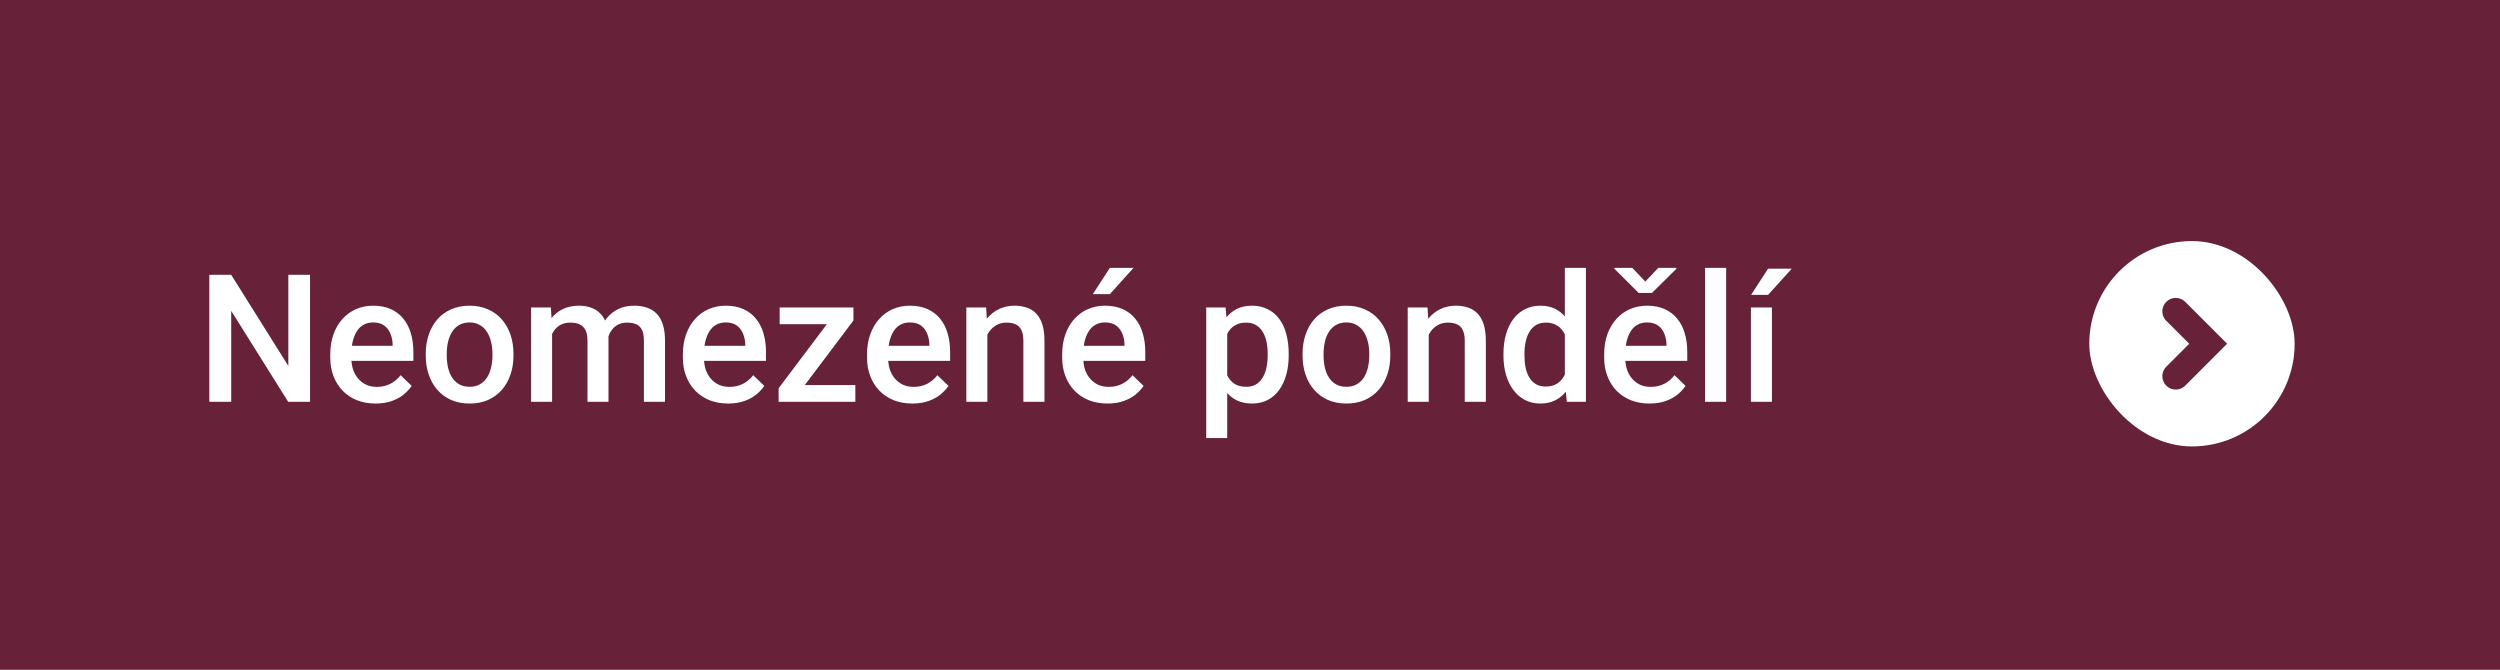 <?xml version="1.0" encoding="UTF-8"?>
<svg xmlns="http://www.w3.org/2000/svg" width="280" height="75" viewBox="0 0 280 75" fill="none">
  <rect x="0" y="0" width="280" height="75" fill="#808080" stroke="none"/>
  <path d="M0 75L-2.52923e-06 6.12916e-06L280 -9.73512e-06L280 75L0 75Z" fill="#672138"></path>
  <path d="M34.725 30.781V45H32.273L25.896 34.815V45H23.445V30.781H25.896L32.293 40.986V30.781H34.725ZM42.068 45.195C41.287 45.195 40.581 45.068 39.949 44.815C39.324 44.554 38.79 44.193 38.348 43.73C37.911 43.268 37.576 42.725 37.342 42.1C37.107 41.475 36.99 40.801 36.99 40.078V39.688C36.99 38.861 37.111 38.112 37.352 37.441C37.592 36.771 37.928 36.198 38.357 35.723C38.787 35.241 39.295 34.873 39.881 34.619C40.467 34.365 41.102 34.238 41.785 34.238C42.54 34.238 43.201 34.365 43.768 34.619C44.334 34.873 44.803 35.231 45.174 35.693C45.551 36.149 45.831 36.693 46.014 37.324C46.203 37.956 46.297 38.652 46.297 39.414V40.42H38.133V38.73H43.973V38.545C43.96 38.122 43.875 37.725 43.719 37.353C43.569 36.982 43.338 36.683 43.025 36.455C42.713 36.227 42.296 36.113 41.775 36.113C41.385 36.113 41.036 36.198 40.73 36.367C40.431 36.53 40.18 36.768 39.978 37.08C39.777 37.393 39.62 37.77 39.51 38.213C39.406 38.649 39.353 39.141 39.353 39.688V40.078C39.353 40.54 39.415 40.97 39.539 41.367C39.669 41.758 39.858 42.1 40.105 42.393C40.353 42.685 40.652 42.917 41.004 43.086C41.355 43.249 41.756 43.33 42.205 43.33C42.772 43.33 43.276 43.216 43.719 42.988C44.161 42.76 44.546 42.438 44.871 42.022L46.111 43.223C45.883 43.555 45.587 43.874 45.223 44.18C44.858 44.479 44.412 44.723 43.885 44.912C43.364 45.101 42.758 45.195 42.068 45.195ZM47.684 39.834V39.609C47.684 38.848 47.794 38.141 48.016 37.49C48.237 36.833 48.556 36.263 48.973 35.781C49.396 35.293 49.91 34.915 50.516 34.648C51.128 34.375 51.818 34.238 52.586 34.238C53.361 34.238 54.051 34.375 54.656 34.648C55.268 34.915 55.786 35.293 56.209 35.781C56.632 36.263 56.954 36.833 57.176 37.49C57.397 38.141 57.508 38.848 57.508 39.609V39.834C57.508 40.596 57.397 41.302 57.176 41.953C56.954 42.604 56.632 43.174 56.209 43.662C55.786 44.144 55.272 44.522 54.666 44.795C54.06 45.062 53.374 45.195 52.605 45.195C51.831 45.195 51.137 45.062 50.525 44.795C49.92 44.522 49.406 44.144 48.982 43.662C48.559 43.174 48.237 42.604 48.016 41.953C47.794 41.302 47.684 40.596 47.684 39.834ZM50.037 39.609V39.834C50.037 40.309 50.086 40.758 50.184 41.182C50.281 41.605 50.434 41.976 50.643 42.295C50.851 42.614 51.118 42.865 51.443 43.047C51.769 43.229 52.156 43.32 52.605 43.32C53.042 43.32 53.419 43.229 53.738 43.047C54.064 42.865 54.331 42.614 54.539 42.295C54.747 41.976 54.9 41.605 54.998 41.182C55.102 40.758 55.154 40.309 55.154 39.834V39.609C55.154 39.141 55.102 38.698 54.998 38.281C54.9 37.858 54.744 37.484 54.529 37.158C54.321 36.833 54.054 36.579 53.728 36.397C53.41 36.208 53.029 36.113 52.586 36.113C52.143 36.113 51.759 36.208 51.434 36.397C51.115 36.579 50.851 36.833 50.643 37.158C50.434 37.484 50.281 37.858 50.184 38.281C50.086 38.698 50.037 39.141 50.037 39.609ZM61.834 36.582V45H59.48V34.434H61.697L61.834 36.582ZM61.453 39.326L60.652 39.316C60.652 38.587 60.743 37.913 60.926 37.295C61.108 36.676 61.375 36.139 61.727 35.684C62.078 35.221 62.514 34.867 63.035 34.619C63.562 34.365 64.171 34.238 64.861 34.238C65.343 34.238 65.783 34.31 66.18 34.453C66.583 34.59 66.932 34.808 67.225 35.107C67.524 35.407 67.752 35.791 67.908 36.26C68.071 36.728 68.152 37.295 68.152 37.959V45H65.799V38.164C65.799 37.65 65.721 37.246 65.564 36.953C65.415 36.66 65.197 36.452 64.91 36.328C64.63 36.198 64.295 36.133 63.904 36.133C63.462 36.133 63.084 36.217 62.772 36.387C62.465 36.556 62.215 36.787 62.02 37.08C61.824 37.373 61.681 37.712 61.59 38.096C61.499 38.48 61.453 38.89 61.453 39.326ZM68.006 38.701L66.902 38.945C66.902 38.307 66.99 37.705 67.166 37.139C67.348 36.566 67.612 36.065 67.957 35.635C68.309 35.199 68.742 34.857 69.256 34.609C69.77 34.362 70.359 34.238 71.023 34.238C71.564 34.238 72.046 34.313 72.469 34.463C72.898 34.606 73.263 34.834 73.562 35.147C73.862 35.459 74.09 35.866 74.246 36.367C74.402 36.862 74.481 37.461 74.481 38.164V45H72.117V38.154C72.117 37.62 72.039 37.207 71.883 36.914C71.733 36.621 71.518 36.419 71.238 36.309C70.958 36.191 70.623 36.133 70.232 36.133C69.868 36.133 69.546 36.201 69.266 36.338C68.992 36.468 68.761 36.654 68.572 36.895C68.383 37.129 68.24 37.399 68.143 37.705C68.051 38.011 68.006 38.343 68.006 38.701ZM81.561 45.195C80.779 45.195 80.073 45.068 79.441 44.815C78.816 44.554 78.283 44.193 77.84 43.73C77.404 43.268 77.068 42.725 76.834 42.1C76.6 41.475 76.482 40.801 76.482 40.078V39.688C76.482 38.861 76.603 38.112 76.844 37.441C77.085 36.771 77.42 36.198 77.85 35.723C78.279 35.241 78.787 34.873 79.373 34.619C79.959 34.365 80.594 34.238 81.277 34.238C82.033 34.238 82.693 34.365 83.26 34.619C83.826 34.873 84.295 35.231 84.666 35.693C85.044 36.149 85.324 36.693 85.506 37.324C85.695 37.956 85.789 38.652 85.789 39.414V40.42H77.625V38.73H83.465V38.545C83.452 38.122 83.367 37.725 83.211 37.353C83.061 36.982 82.83 36.683 82.518 36.455C82.205 36.227 81.788 36.113 81.268 36.113C80.877 36.113 80.529 36.198 80.223 36.367C79.923 36.53 79.672 36.768 79.471 37.08C79.269 37.393 79.113 37.77 79.002 38.213C78.898 38.649 78.846 39.141 78.846 39.688V40.078C78.846 40.54 78.908 40.97 79.031 41.367C79.162 41.758 79.35 42.1 79.598 42.393C79.845 42.685 80.144 42.917 80.496 43.086C80.848 43.249 81.248 43.33 81.697 43.33C82.264 43.33 82.768 43.216 83.211 42.988C83.654 42.76 84.038 42.438 84.363 42.022L85.603 43.223C85.376 43.555 85.079 43.874 84.715 44.18C84.35 44.479 83.904 44.723 83.377 44.912C82.856 45.101 82.251 45.195 81.561 45.195ZM95.799 43.125V45H87.928V43.125H95.799ZM95.584 35.898L88.728 45H87.205V43.486L94.022 34.434H95.584V35.898ZM94.676 34.434V36.309H87.322V34.434H94.676ZM102.186 45.195C101.404 45.195 100.698 45.068 100.066 44.815C99.441 44.554 98.908 44.193 98.465 43.73C98.029 43.268 97.693 42.725 97.459 42.1C97.225 41.475 97.107 40.801 97.107 40.078V39.688C97.107 38.861 97.228 38.112 97.469 37.441C97.71 36.771 98.045 36.198 98.475 35.723C98.904 35.241 99.412 34.873 99.998 34.619C100.584 34.365 101.219 34.238 101.902 34.238C102.658 34.238 103.318 34.365 103.885 34.619C104.451 34.873 104.92 35.231 105.291 35.693C105.669 36.149 105.949 36.693 106.131 37.324C106.32 37.956 106.414 38.652 106.414 39.414V40.42H98.25V38.73H104.09V38.545C104.077 38.122 103.992 37.725 103.836 37.353C103.686 36.982 103.455 36.683 103.143 36.455C102.83 36.227 102.413 36.113 101.893 36.113C101.502 36.113 101.154 36.198 100.848 36.367C100.548 36.53 100.298 36.768 100.096 37.08C99.894 37.393 99.738 37.77 99.627 38.213C99.523 38.649 99.471 39.141 99.471 39.688V40.078C99.471 40.54 99.533 40.97 99.656 41.367C99.787 41.758 99.975 42.1 100.223 42.393C100.47 42.685 100.77 42.917 101.121 43.086C101.473 43.249 101.873 43.33 102.322 43.33C102.889 43.33 103.393 43.216 103.836 42.988C104.279 42.76 104.663 42.438 104.988 42.022L106.229 43.223C106.001 43.555 105.704 43.874 105.34 44.18C104.975 44.479 104.529 44.723 104.002 44.912C103.481 45.101 102.876 45.195 102.186 45.195ZM110.584 36.69V45H108.23V34.434H110.447L110.584 36.69ZM110.164 39.326L109.402 39.316C109.409 38.568 109.513 37.881 109.715 37.256C109.923 36.631 110.21 36.094 110.574 35.645C110.945 35.195 111.388 34.85 111.902 34.609C112.417 34.362 112.99 34.238 113.621 34.238C114.129 34.238 114.588 34.31 114.998 34.453C115.415 34.59 115.77 34.815 116.062 35.127C116.362 35.44 116.59 35.846 116.746 36.348C116.902 36.842 116.98 37.451 116.98 38.174V45H114.617V38.164C114.617 37.656 114.542 37.256 114.393 36.963C114.249 36.663 114.038 36.452 113.758 36.328C113.484 36.198 113.143 36.133 112.732 36.133C112.329 36.133 111.967 36.217 111.648 36.387C111.329 36.556 111.059 36.787 110.838 37.08C110.623 37.373 110.457 37.712 110.34 38.096C110.223 38.48 110.164 38.89 110.164 39.326ZM124.041 45.195C123.26 45.195 122.553 45.068 121.922 44.815C121.297 44.554 120.763 44.193 120.32 43.73C119.884 43.268 119.549 42.725 119.314 42.1C119.08 41.475 118.963 40.801 118.963 40.078V39.688C118.963 38.861 119.083 38.112 119.324 37.441C119.565 36.771 119.9 36.198 120.33 35.723C120.76 35.241 121.268 34.873 121.854 34.619C122.439 34.365 123.074 34.238 123.758 34.238C124.513 34.238 125.174 34.365 125.74 34.619C126.307 34.873 126.775 35.231 127.146 35.693C127.524 36.149 127.804 36.693 127.986 37.324C128.175 37.956 128.27 38.652 128.27 39.414V40.42H120.105V38.73H125.945V38.545C125.932 38.122 125.848 37.725 125.691 37.353C125.542 36.982 125.311 36.683 124.998 36.455C124.686 36.227 124.269 36.113 123.748 36.113C123.357 36.113 123.009 36.198 122.703 36.367C122.404 36.53 122.153 36.768 121.951 37.08C121.749 37.393 121.593 37.77 121.482 38.213C121.378 38.649 121.326 39.141 121.326 39.688V40.078C121.326 40.54 121.388 40.97 121.512 41.367C121.642 41.758 121.831 42.1 122.078 42.393C122.326 42.685 122.625 42.917 122.977 43.086C123.328 43.249 123.729 43.33 124.178 43.33C124.744 43.33 125.249 43.216 125.691 42.988C126.134 42.76 126.518 42.438 126.844 42.022L128.084 43.223C127.856 43.555 127.56 43.874 127.195 44.18C126.831 44.479 126.385 44.723 125.857 44.912C125.337 45.101 124.731 45.195 124.041 45.195ZM122.4 32.94L124.305 30H126.961L124.305 32.94H122.4ZM137.449 36.465V49.062H135.096V34.434H137.264L137.449 36.465ZM144.334 39.619V39.824C144.334 40.592 144.243 41.305 144.061 41.963C143.885 42.614 143.621 43.184 143.27 43.672C142.924 44.154 142.498 44.528 141.99 44.795C141.482 45.062 140.896 45.195 140.232 45.195C139.575 45.195 138.999 45.075 138.504 44.834C138.016 44.587 137.602 44.238 137.264 43.789C136.925 43.34 136.652 42.812 136.443 42.207C136.242 41.595 136.098 40.925 136.014 40.195V39.404C136.098 38.63 136.242 37.926 136.443 37.295C136.652 36.663 136.925 36.12 137.264 35.664C137.602 35.208 138.016 34.857 138.504 34.609C138.992 34.362 139.562 34.238 140.213 34.238C140.877 34.238 141.466 34.368 141.98 34.629C142.495 34.883 142.928 35.247 143.279 35.723C143.631 36.191 143.895 36.758 144.07 37.422C144.246 38.079 144.334 38.812 144.334 39.619ZM141.98 39.824V39.619C141.98 39.131 141.935 38.678 141.844 38.262C141.753 37.839 141.609 37.467 141.414 37.148C141.219 36.829 140.968 36.582 140.662 36.406C140.363 36.224 140.001 36.133 139.578 36.133C139.161 36.133 138.803 36.204 138.504 36.348C138.204 36.484 137.954 36.676 137.752 36.924C137.55 37.171 137.394 37.461 137.283 37.793C137.173 38.118 137.094 38.473 137.049 38.857V40.752C137.127 41.221 137.26 41.65 137.449 42.041C137.638 42.432 137.905 42.744 138.25 42.978C138.602 43.206 139.051 43.32 139.598 43.32C140.021 43.32 140.382 43.229 140.682 43.047C140.981 42.865 141.225 42.614 141.414 42.295C141.609 41.969 141.753 41.595 141.844 41.172C141.935 40.749 141.98 40.3 141.98 39.824ZM145.887 39.834V39.609C145.887 38.848 145.997 38.141 146.219 37.49C146.44 36.833 146.759 36.263 147.176 35.781C147.599 35.293 148.113 34.915 148.719 34.648C149.331 34.375 150.021 34.238 150.789 34.238C151.564 34.238 152.254 34.375 152.859 34.648C153.471 34.915 153.989 35.293 154.412 35.781C154.835 36.263 155.158 36.833 155.379 37.49C155.6 38.141 155.711 38.848 155.711 39.609V39.834C155.711 40.596 155.6 41.302 155.379 41.953C155.158 42.604 154.835 43.174 154.412 43.662C153.989 44.144 153.475 44.522 152.869 44.795C152.264 45.062 151.577 45.195 150.809 45.195C150.034 45.195 149.34 45.062 148.729 44.795C148.123 44.522 147.609 44.144 147.186 43.662C146.762 43.174 146.44 42.604 146.219 41.953C145.997 41.302 145.887 40.596 145.887 39.834ZM148.24 39.609V39.834C148.24 40.309 148.289 40.758 148.387 41.182C148.484 41.605 148.637 41.976 148.846 42.295C149.054 42.614 149.321 42.865 149.646 43.047C149.972 43.229 150.359 43.32 150.809 43.32C151.245 43.32 151.622 43.229 151.941 43.047C152.267 42.865 152.534 42.614 152.742 42.295C152.951 41.976 153.104 41.605 153.201 41.182C153.305 40.758 153.357 40.309 153.357 39.834V39.609C153.357 39.141 153.305 38.698 153.201 38.281C153.104 37.858 152.947 37.484 152.732 37.158C152.524 36.833 152.257 36.579 151.932 36.397C151.613 36.208 151.232 36.113 150.789 36.113C150.346 36.113 149.962 36.208 149.637 36.397C149.318 36.579 149.054 36.833 148.846 37.158C148.637 37.484 148.484 37.858 148.387 38.281C148.289 38.698 148.24 39.141 148.24 39.609ZM160.018 36.69V45H157.664V34.434H159.881L160.018 36.69ZM159.598 39.326L158.836 39.316C158.842 38.568 158.947 37.881 159.148 37.256C159.357 36.631 159.643 36.094 160.008 35.645C160.379 35.195 160.822 34.85 161.336 34.609C161.85 34.362 162.423 34.238 163.055 34.238C163.562 34.238 164.021 34.31 164.432 34.453C164.848 34.59 165.203 34.815 165.496 35.127C165.796 35.44 166.023 35.846 166.18 36.348C166.336 36.842 166.414 37.451 166.414 38.174V45H164.051V38.164C164.051 37.656 163.976 37.256 163.826 36.963C163.683 36.663 163.471 36.452 163.191 36.328C162.918 36.198 162.576 36.133 162.166 36.133C161.762 36.133 161.401 36.217 161.082 36.387C160.763 36.556 160.493 36.787 160.271 37.08C160.057 37.373 159.891 37.712 159.773 38.096C159.656 38.48 159.598 38.89 159.598 39.326ZM175.262 42.812V30H177.625V45H175.486L175.262 42.812ZM168.387 39.834V39.629C168.387 38.828 168.481 38.099 168.67 37.441C168.859 36.777 169.132 36.208 169.49 35.732C169.848 35.251 170.285 34.883 170.799 34.629C171.313 34.368 171.893 34.238 172.537 34.238C173.175 34.238 173.735 34.362 174.217 34.609C174.699 34.857 175.109 35.212 175.447 35.674C175.786 36.13 176.056 36.676 176.258 37.315C176.46 37.946 176.603 38.649 176.688 39.424V40.078C176.603 40.833 176.46 41.523 176.258 42.148C176.056 42.773 175.786 43.314 175.447 43.77C175.109 44.225 174.695 44.577 174.207 44.824C173.725 45.072 173.162 45.195 172.518 45.195C171.88 45.195 171.303 45.062 170.789 44.795C170.281 44.528 169.848 44.154 169.49 43.672C169.132 43.19 168.859 42.624 168.67 41.973C168.481 41.315 168.387 40.602 168.387 39.834ZM170.74 39.629V39.834C170.74 40.316 170.783 40.765 170.867 41.182C170.958 41.598 171.098 41.966 171.287 42.285C171.476 42.598 171.72 42.845 172.02 43.027C172.326 43.203 172.69 43.291 173.113 43.291C173.647 43.291 174.087 43.174 174.432 42.94C174.777 42.705 175.047 42.389 175.242 41.992C175.444 41.589 175.581 41.139 175.652 40.645V38.877C175.613 38.493 175.532 38.135 175.408 37.803C175.291 37.471 175.132 37.181 174.93 36.934C174.728 36.68 174.477 36.484 174.178 36.348C173.885 36.204 173.536 36.133 173.133 36.133C172.703 36.133 172.339 36.224 172.039 36.406C171.74 36.589 171.492 36.839 171.297 37.158C171.108 37.477 170.968 37.848 170.877 38.272C170.786 38.695 170.74 39.147 170.74 39.629ZM184.744 45.195C183.963 45.195 183.257 45.068 182.625 44.815C182 44.554 181.466 44.193 181.023 43.73C180.587 43.268 180.252 42.725 180.018 42.1C179.783 41.475 179.666 40.801 179.666 40.078V39.688C179.666 38.861 179.786 38.112 180.027 37.441C180.268 36.771 180.604 36.198 181.033 35.723C181.463 35.241 181.971 34.873 182.557 34.619C183.143 34.365 183.777 34.238 184.461 34.238C185.216 34.238 185.877 34.365 186.443 34.619C187.01 34.873 187.479 35.231 187.85 35.693C188.227 36.149 188.507 36.693 188.689 37.324C188.878 37.956 188.973 38.652 188.973 39.414V40.42H180.809V38.73H186.648V38.545C186.635 38.122 186.551 37.725 186.395 37.353C186.245 36.982 186.014 36.683 185.701 36.455C185.389 36.227 184.972 36.113 184.451 36.113C184.061 36.113 183.712 36.198 183.406 36.367C183.107 36.53 182.856 36.768 182.654 37.08C182.452 37.393 182.296 37.77 182.186 38.213C182.081 38.649 182.029 39.141 182.029 39.688V40.078C182.029 40.54 182.091 40.97 182.215 41.367C182.345 41.758 182.534 42.1 182.781 42.393C183.029 42.685 183.328 42.917 183.68 43.086C184.031 43.249 184.432 43.33 184.881 43.33C185.447 43.33 185.952 43.216 186.395 42.988C186.837 42.76 187.221 42.438 187.547 42.022L188.787 43.223C188.559 43.555 188.263 43.874 187.898 44.18C187.534 44.479 187.088 44.723 186.561 44.912C186.04 45.101 185.434 45.195 184.744 45.195ZM182.811 30L184.275 31.533L185.73 30H187.752V30.107L185.018 32.812H183.533L180.809 30.098V30H182.811ZM193.328 30V45H190.965V30H193.328ZM198.455 34.434V45H196.102V34.434H198.455ZM196.121 33.027L198.025 30.088H200.682L198.025 33.027H196.121Z" fill="white"></path>
  <rect x="234" y="27" width="23" height="23" rx="11.5" fill="white"></rect>
  <path d="M243.684 34.868L247.315 38.5L243.684 42.131" stroke="#672138" stroke-width="3" stroke-linecap="round"></path>
</svg>
